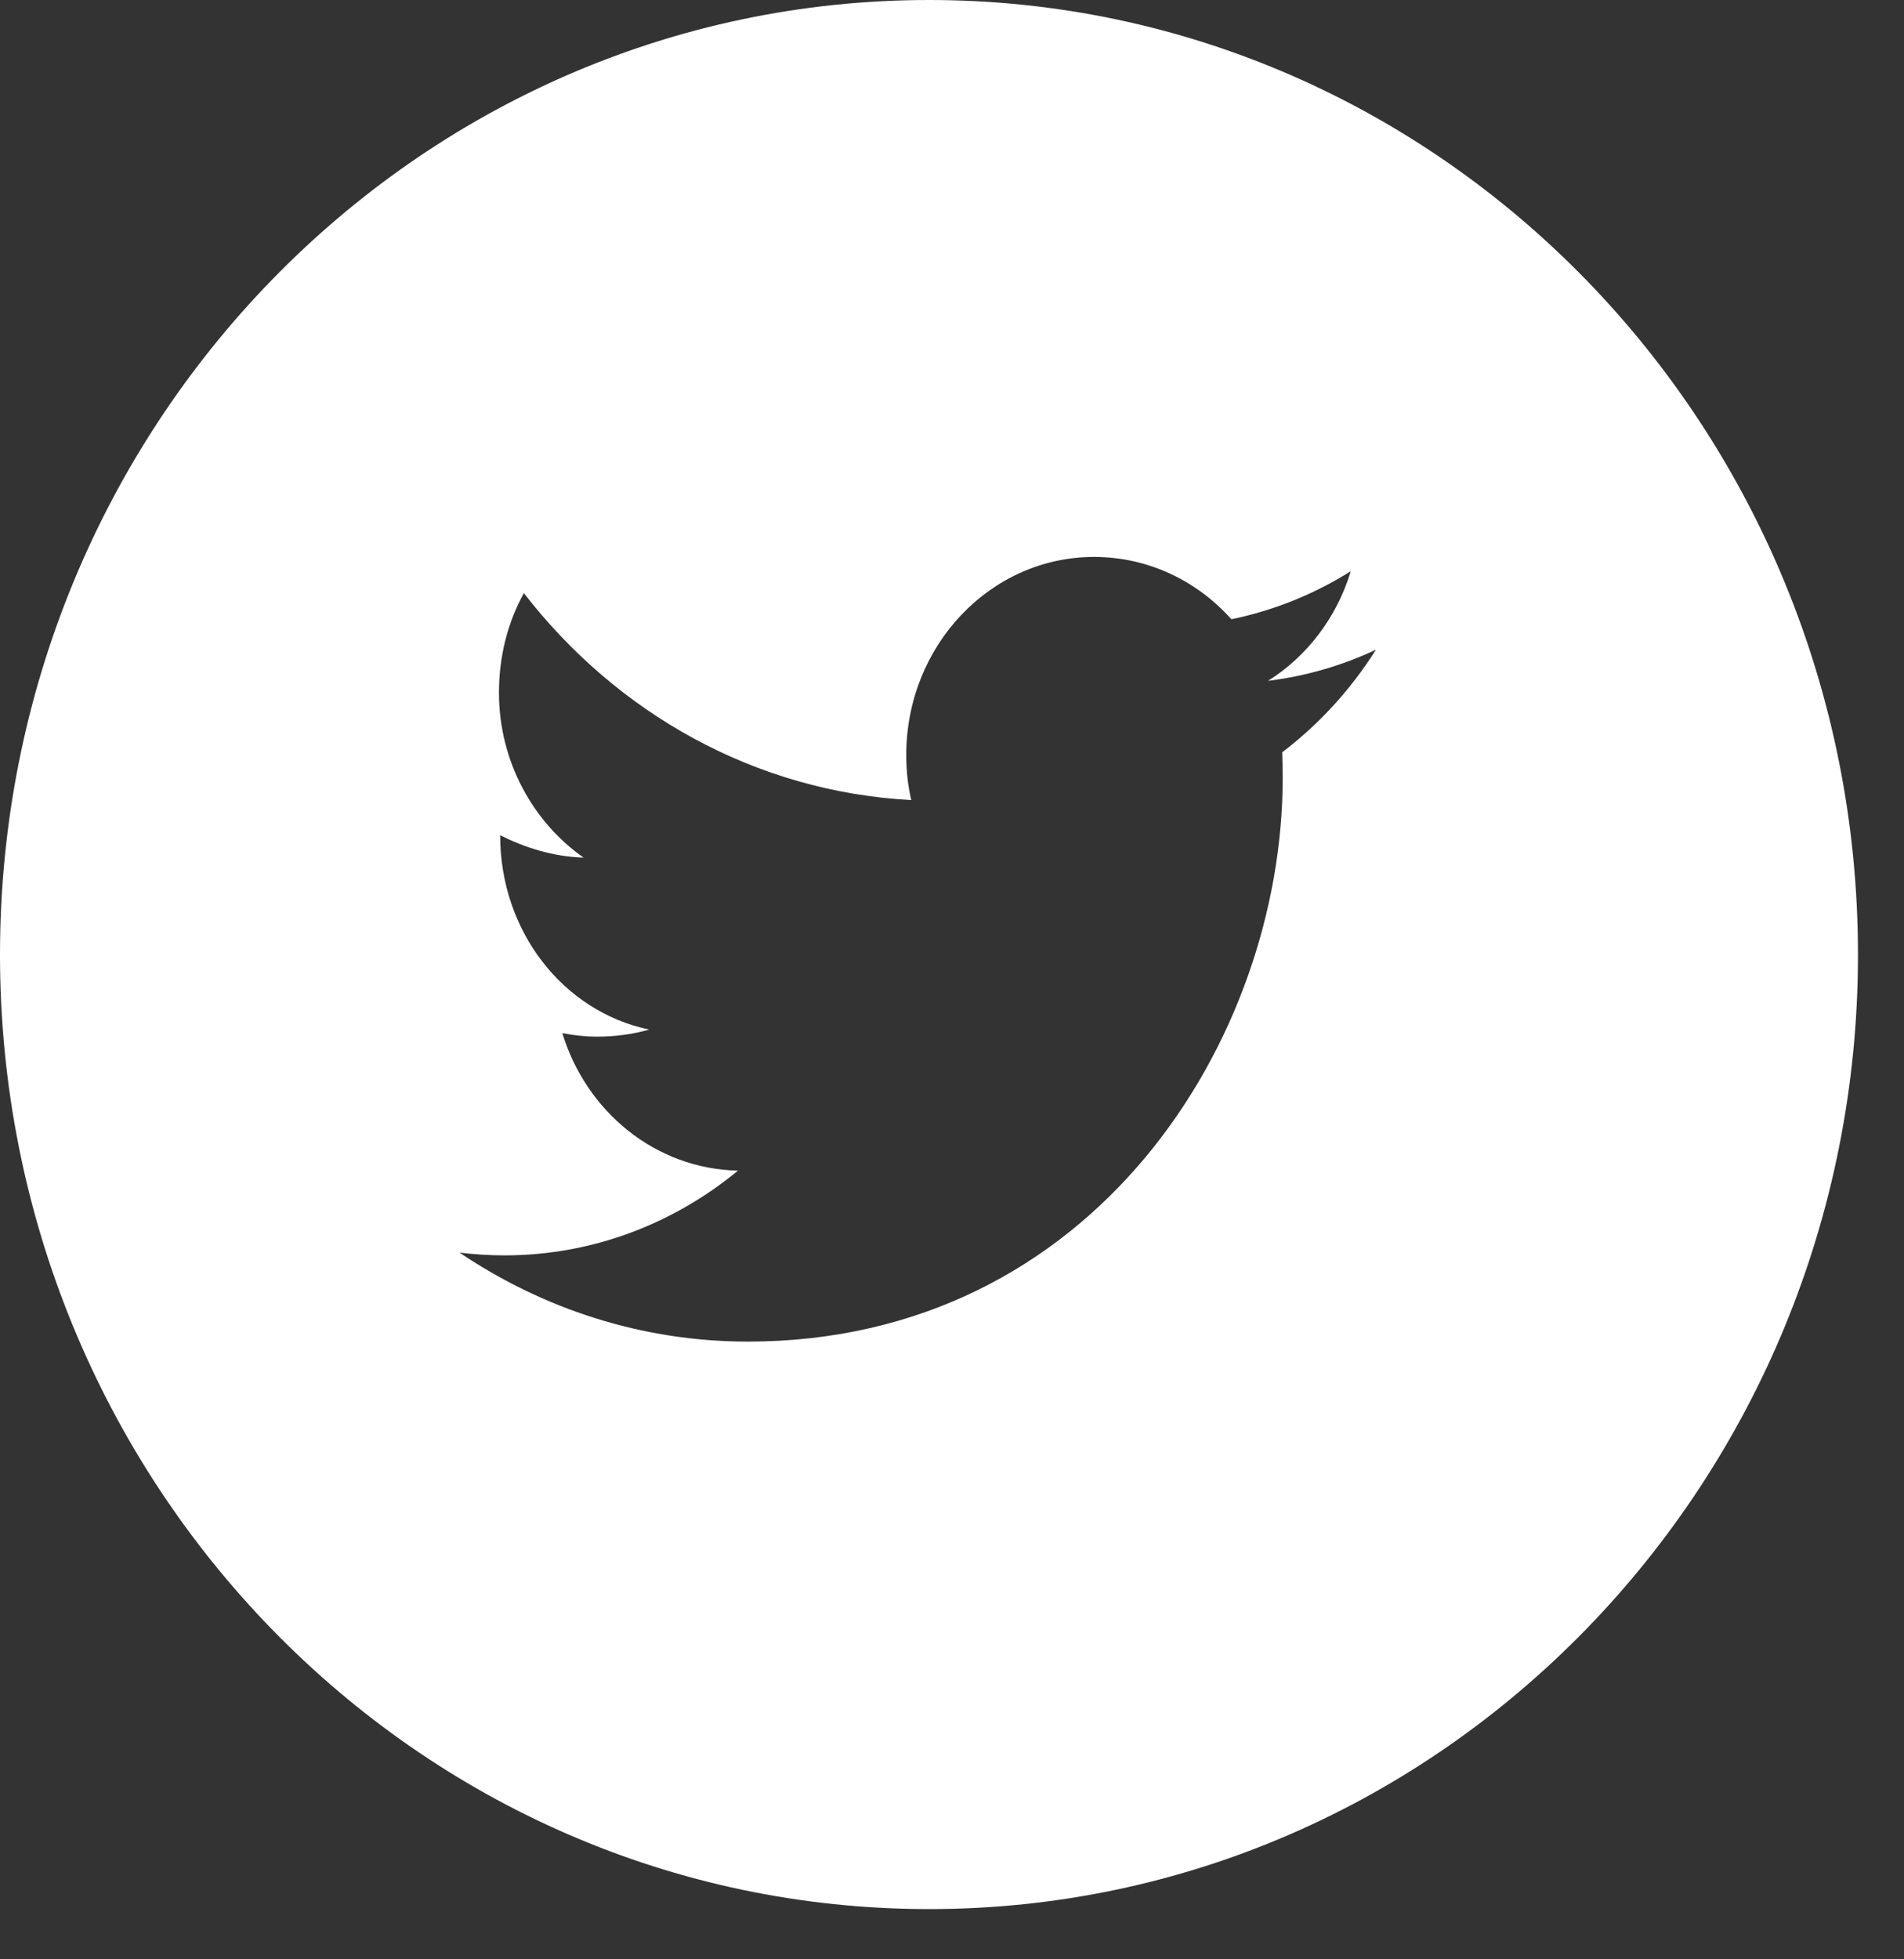 <?xml version="1.0" encoding="UTF-8"?>
<svg width="35px" height="36px" viewBox="0 0 35 36" version="1.1" xmlns="http://www.w3.org/2000/svg" xmlns:xlink="http://www.w3.org/1999/xlink">
    <rect x="0" y="0" width="35" height="36" fill="#333333" stroke="none"/>
    <!-- Generator: sketchtool 50.2 (55047) - http://www.bohemiancoding.com/sketch -->
    <title>DDEEB47E-8267-4E4D-91B3-3E478B3A514E@1.5x</title>
    <desc>Created with sketchtool.</desc>
    <defs></defs>
    <g id="Web-Portal" stroke="none" stroke-width="1" fill="none" fill-rule="evenodd">
        <g id="Home_Ver-3.7" transform="translate(-504, -2632)" fill="#FFFFFF">
            <g id="Twitter" transform="translate(504, 2632)">
                <path d="M0,17.541 C0,27.224 7.647,35.077 17.079,35.077 C26.507,35.077 34.154,27.224 34.154,17.541 C34.154,7.853 26.507,0 17.079,0 C7.647,0 0,7.853 0,17.541 Z M23.579,14.293 C23.579,19.102 20.102,24.65 13.746,24.65 C11.794,24.65 9.977,24.045 8.447,23.015 C8.717,23.047 8.992,23.066 9.271,23.066 C10.89,23.066 12.383,22.484 13.566,21.509 C12.05,21.477 10.777,20.428 10.337,18.982 C10.548,19.024 10.764,19.047 10.984,19.047 C11.304,19.047 11.646,19.001 11.933,18.917 C10.35,18.585 9.194,17.111 9.194,15.346 C9.644,15.573 10.161,15.739 10.728,15.758 C9.797,15.106 9.172,13.988 9.172,12.727 C9.172,12.062 9.333,11.434 9.63,10.898 C11.335,13.101 13.877,14.547 16.751,14.7 C16.688,14.432 16.659,14.155 16.659,13.873 C16.659,11.863 18.205,10.233 20.112,10.233 C21.106,10.233 22.005,10.671 22.635,11.378 C23.422,11.216 24.16,10.916 24.83,10.496 C24.573,11.346 24.024,12.062 23.309,12.51 C24.011,12.422 24.676,12.228 25.293,11.937 C24.834,12.667 24.245,13.309 23.57,13.822 C23.574,13.979 23.579,14.136 23.579,14.293 Z"></path>
            </g>
        </g>
    </g>
</svg>